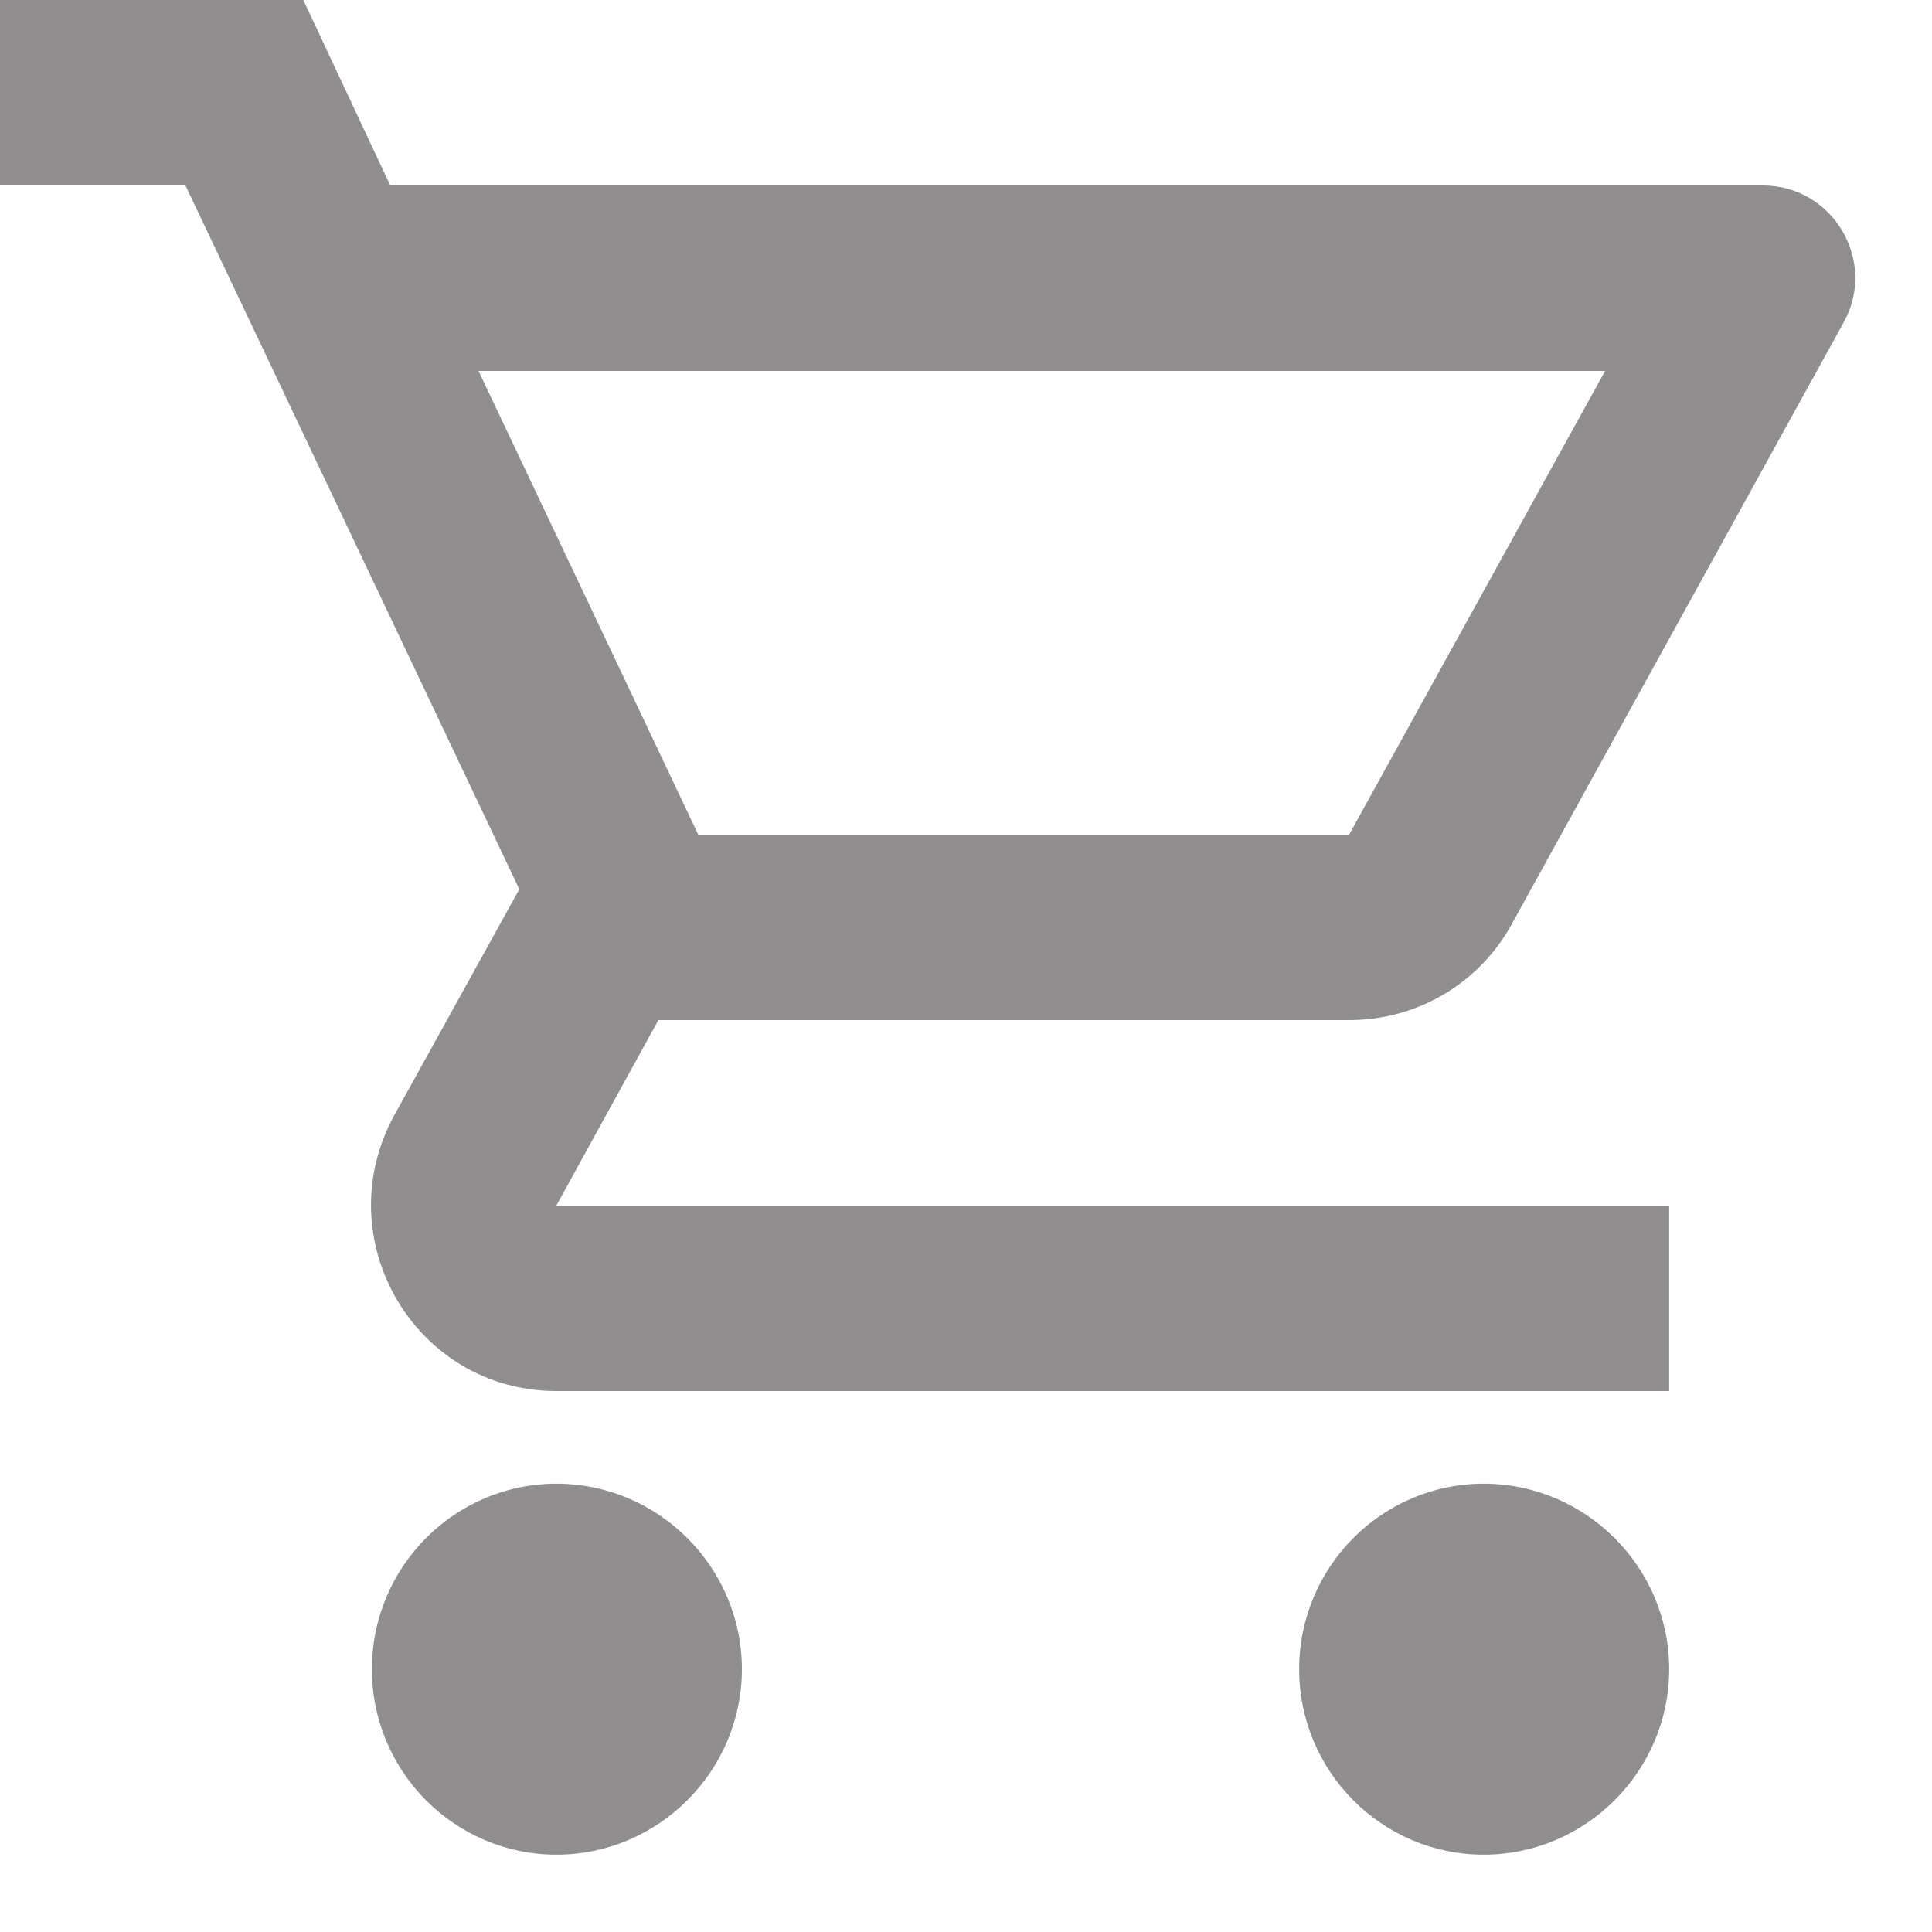 <svg xmlns="http://www.w3.org/2000/svg" width="25" height="25" viewBox="0 0 25 25">
    <g fill="none" fill-rule="evenodd">
        <g fill="#908e8e" fill-rule="nonzero">
            <path d="M17.459 13.2c.9 0 1.692-.493 2.1-1.237l4.296-7.787c.443-.792-.132-1.776-1.044-1.776H5.05L3.925 0H0v2.4h2.4l4.32 9.107-1.62 2.928C4.224 16.043 5.376 18 7.2 18h14.399v-2.4h-14.4l1.32-2.4h8.94zM6.192 4.8H20.77l-3.312 6H9.035l-2.843-6zM7.2 19.199c-1.32 0-2.388 1.08-2.388 2.4 0 1.32 1.068 2.4 2.388 2.4 1.32 0 2.4-1.08 2.4-2.4 0-1.32-1.08-2.4-2.4-2.4zm11.999 0c-1.32 0-2.388 1.08-2.388 2.4 0 1.32 1.068 2.4 2.388 2.4 1.32 0 2.4-1.08 2.4-2.4 0-1.32-1.08-2.4-2.4-2.4z"/>
        </g>
    </g>
</svg>
